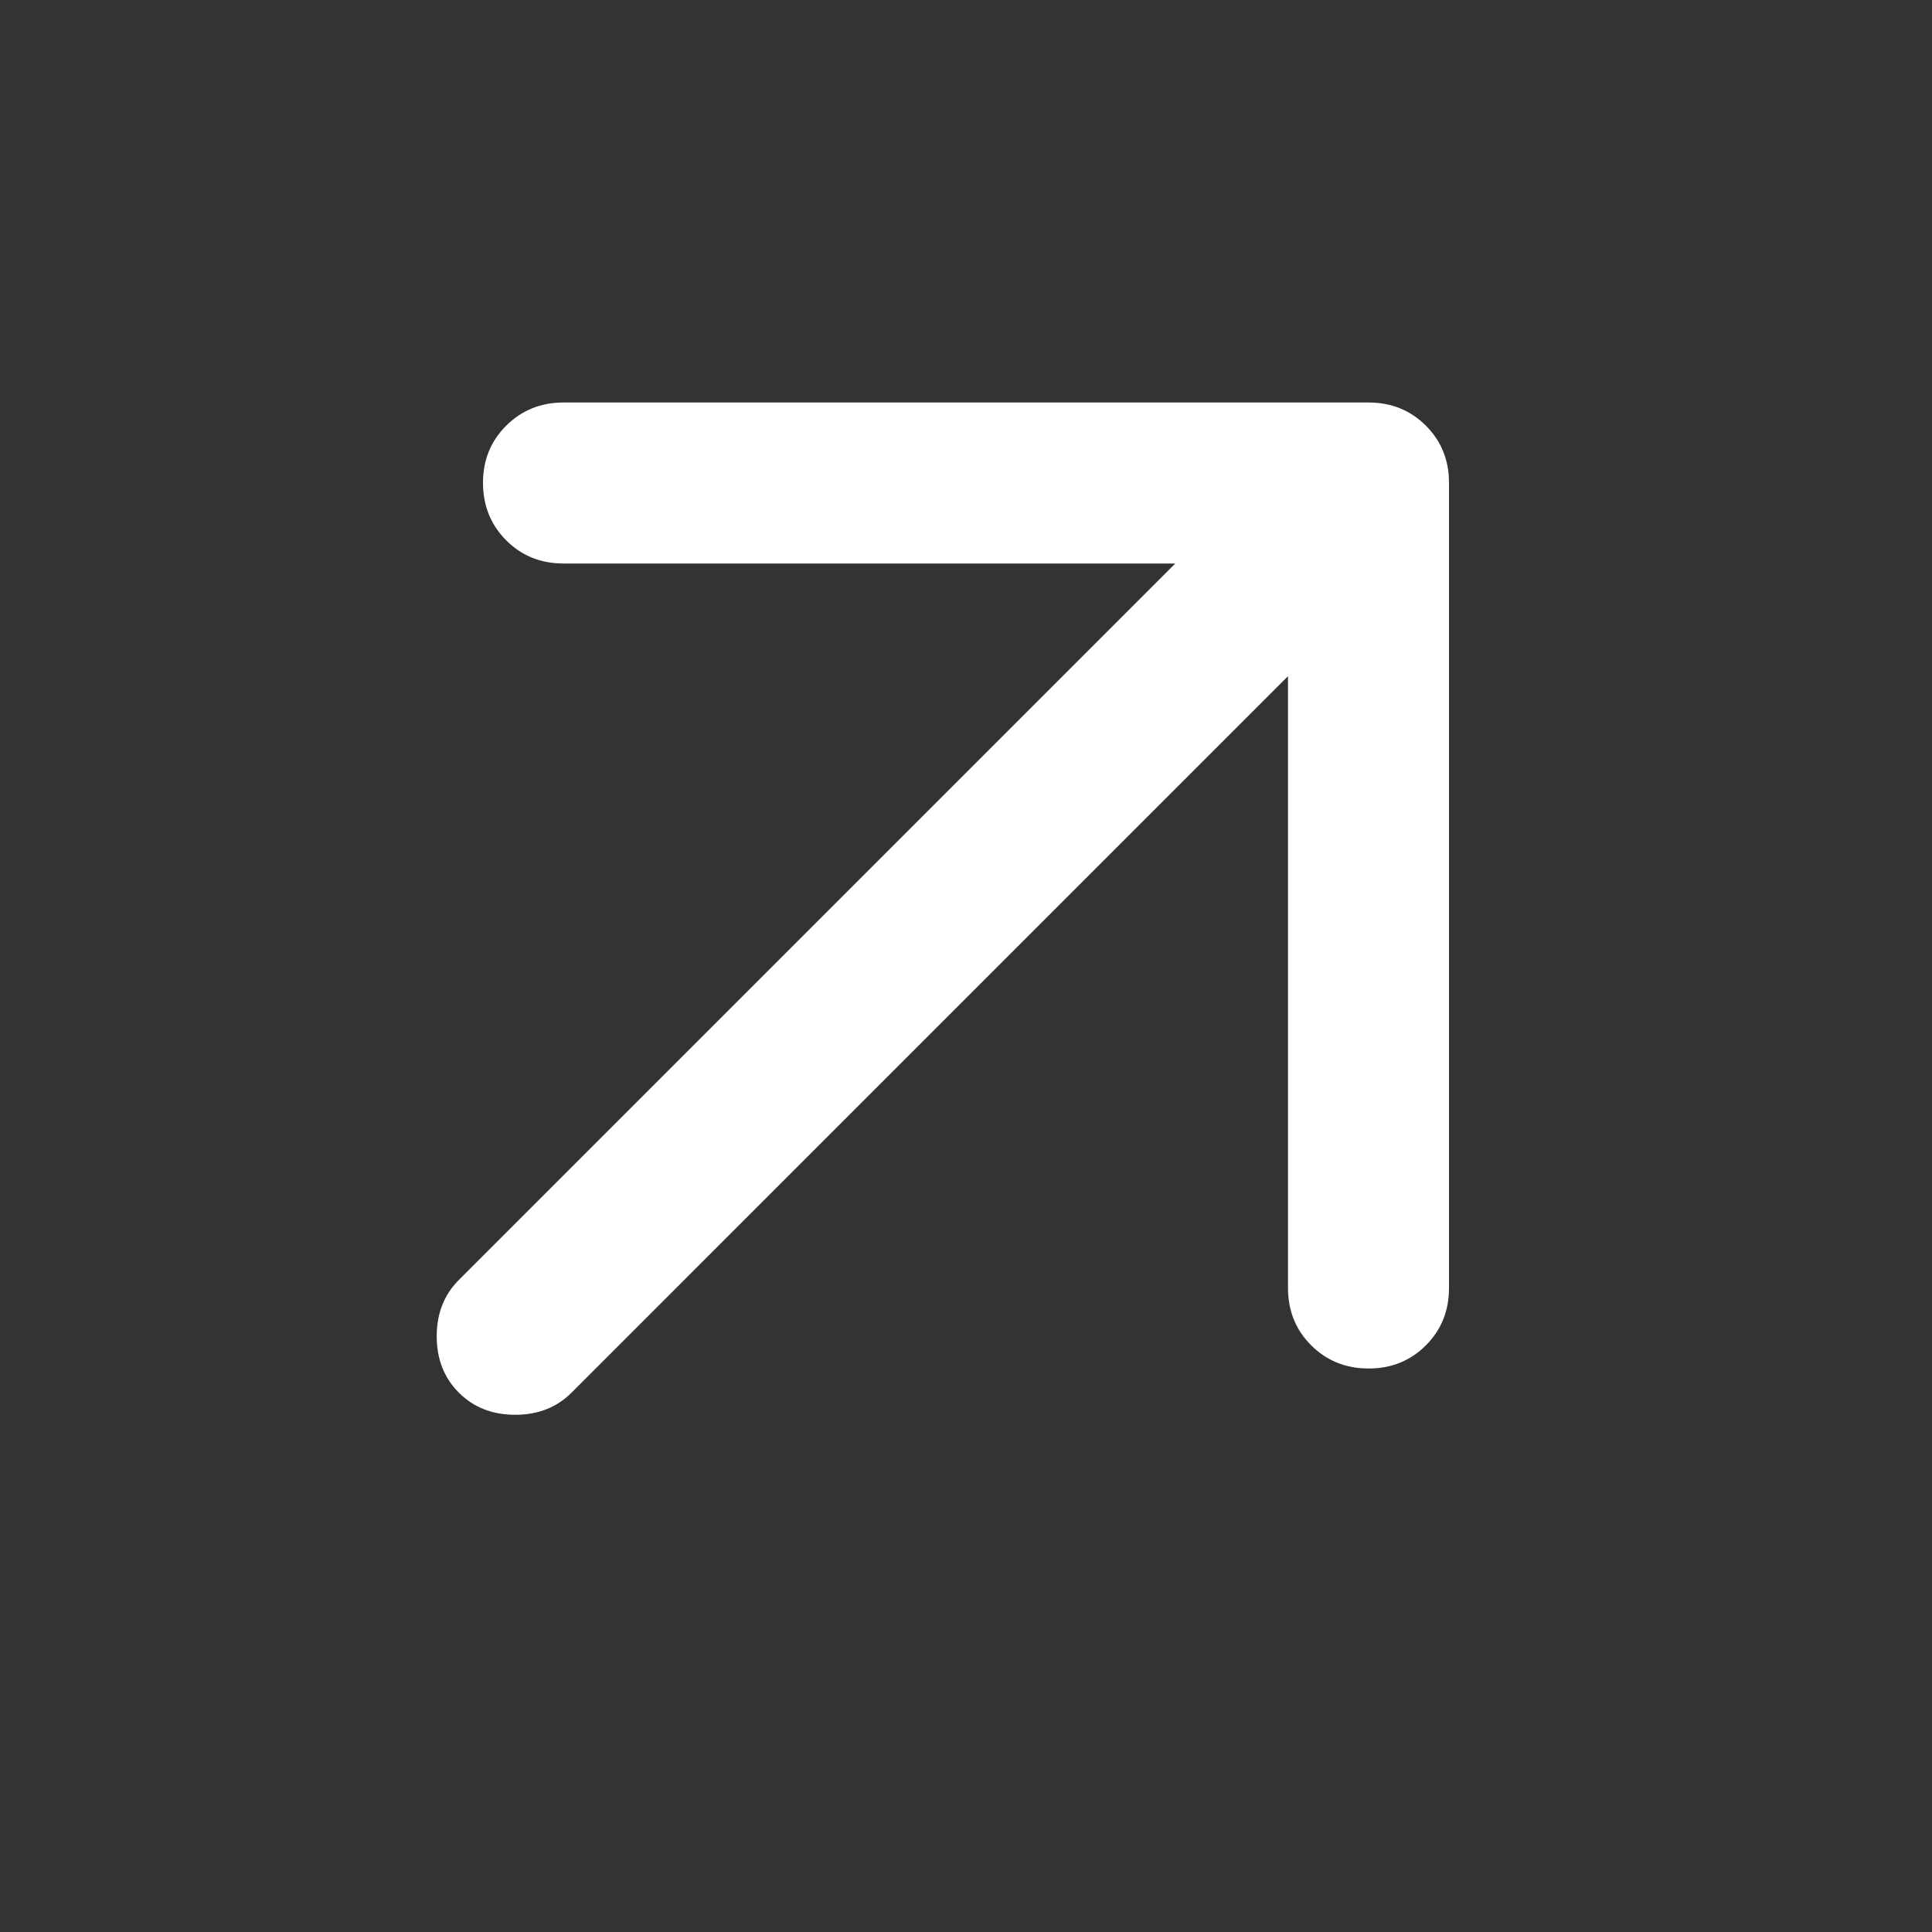 <svg xmlns="http://www.w3.org/2000/svg" width="32" height="32" viewBox="0 0 24 24"><rect x="0" y="0" width="24" height="24" fill="#333333" stroke="none"/><path fill="#ffffff" d="m16 8.4l-8.9 8.9q-.275.275-.7.275t-.7-.275t-.275-.7t.275-.7L14.6 7H7q-.425 0-.712-.288T6 6t.288-.712T7 5h10q.425 0 .713.288T18 6v10q0 .425-.288.713T17 17t-.712-.288T16 16z"/></svg>